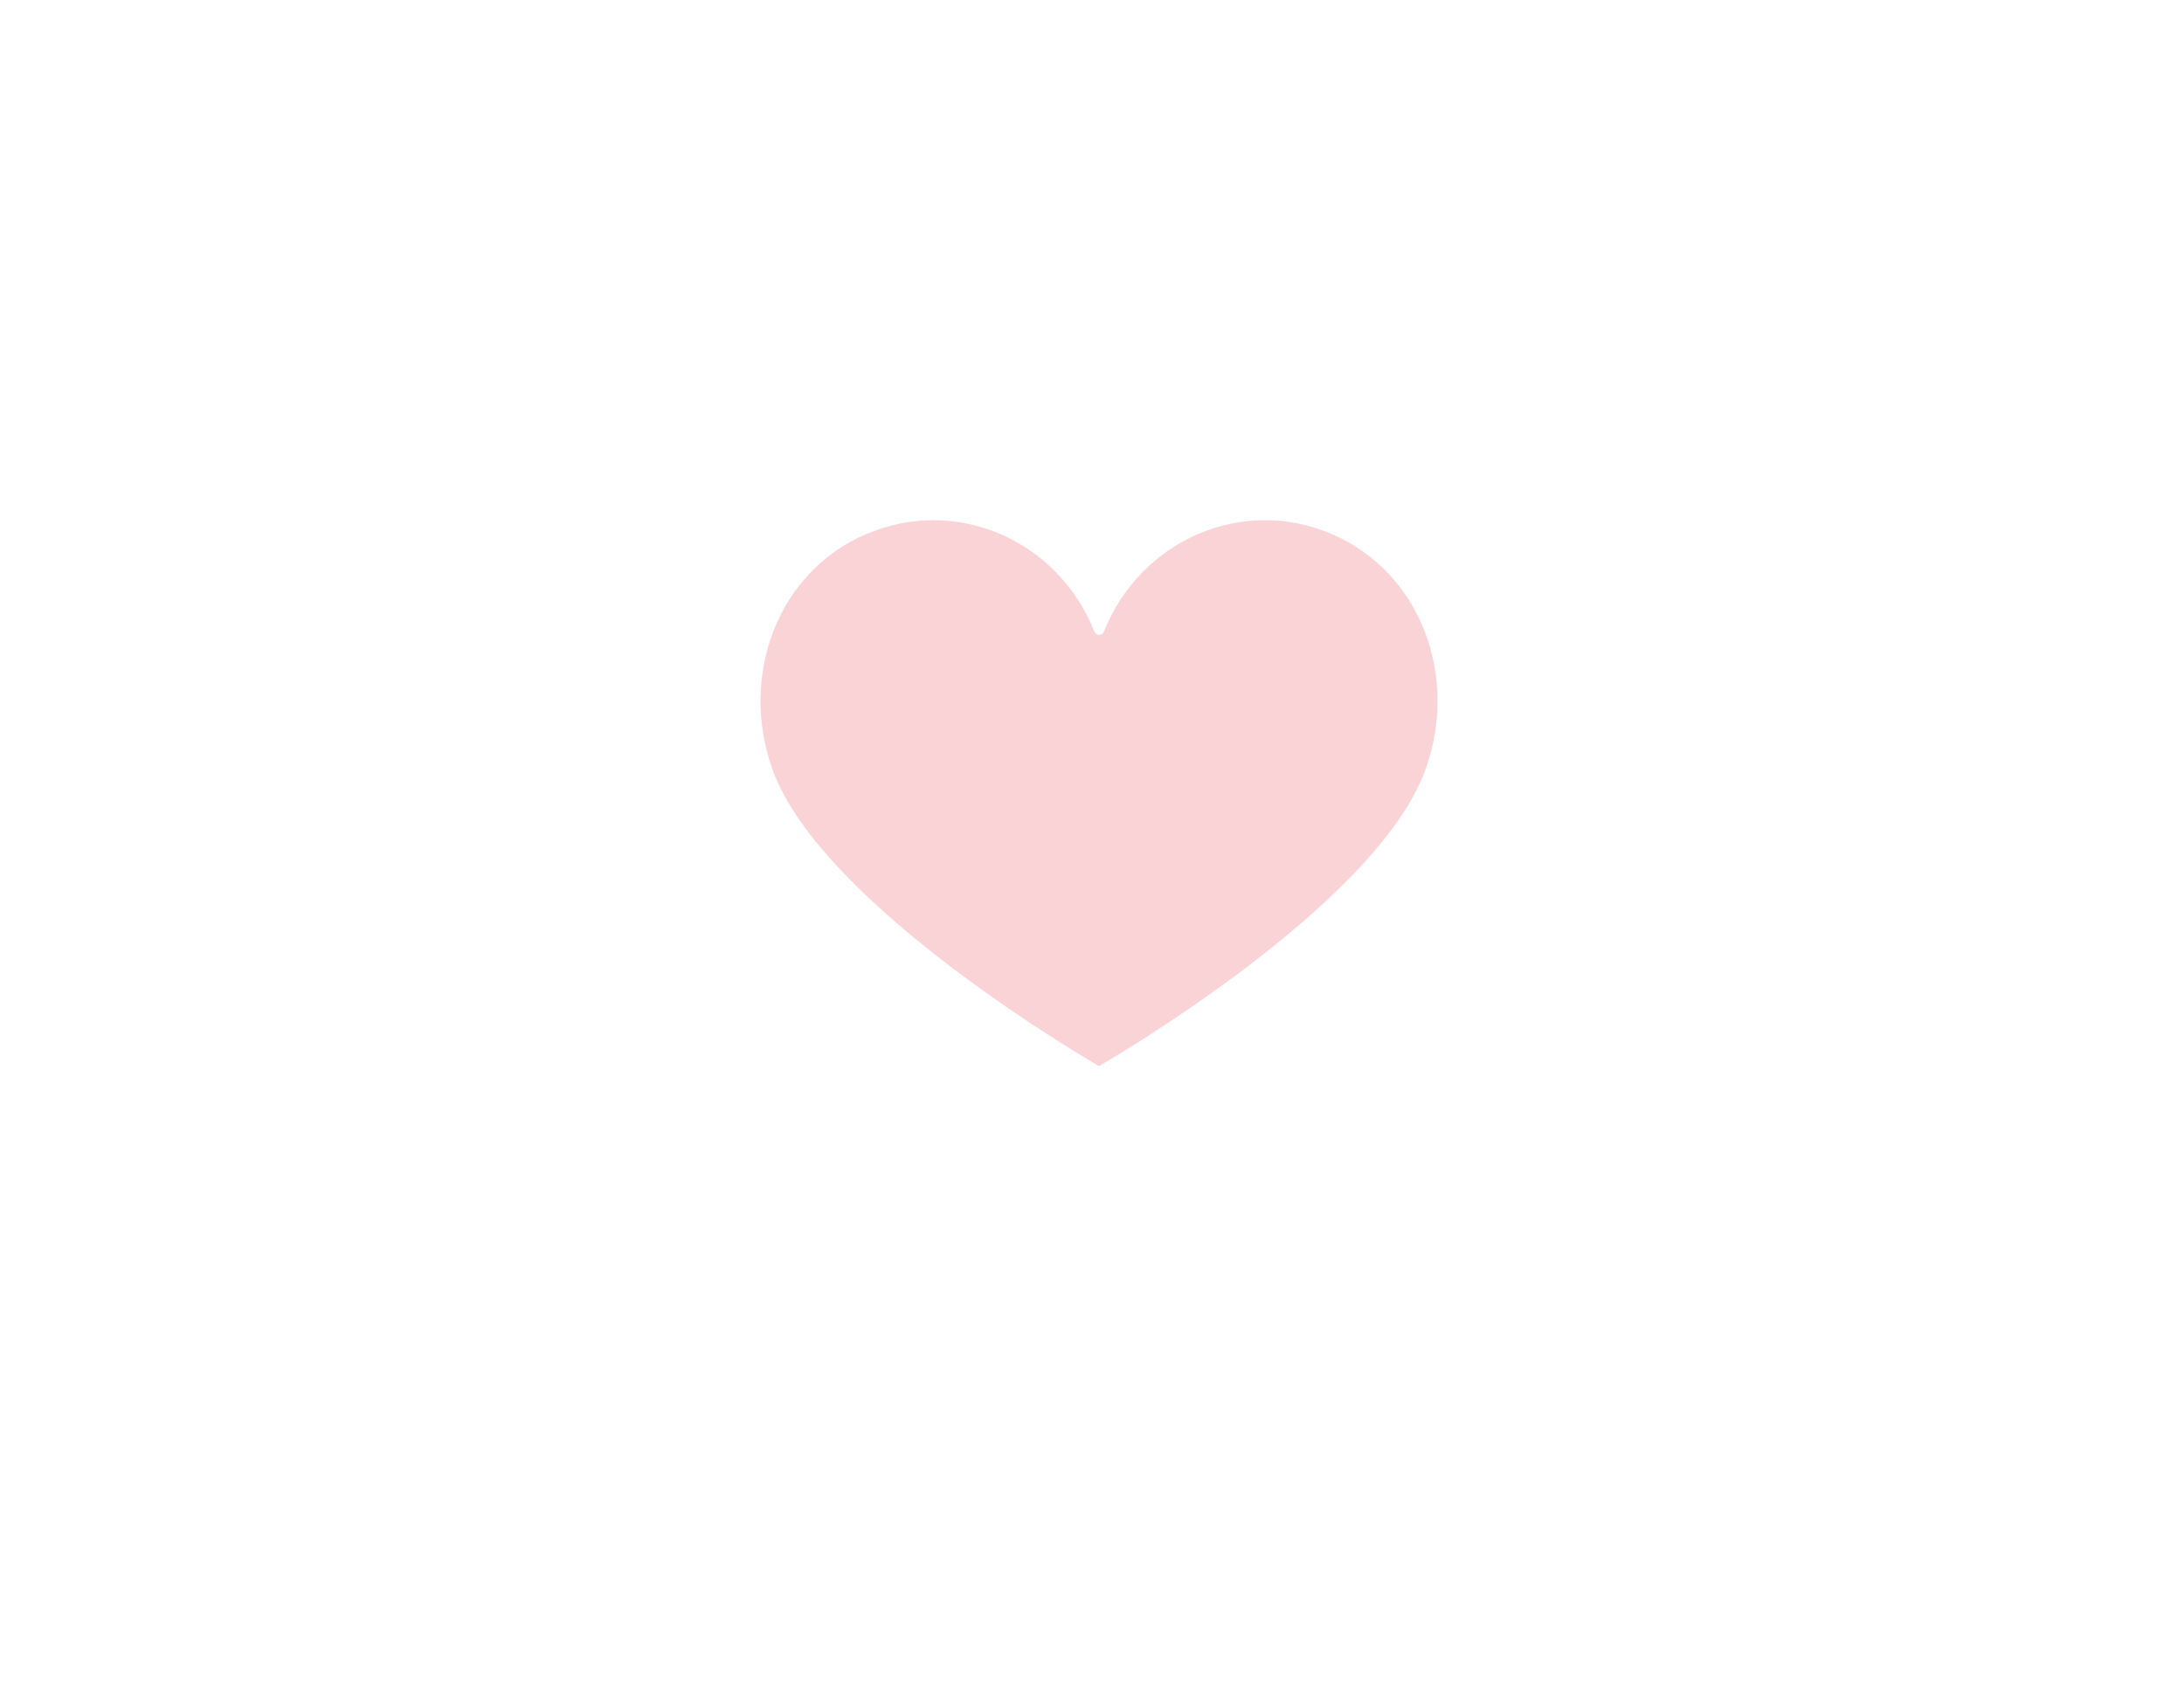 <?xml version="1.0" encoding="UTF-8"?> <svg xmlns="http://www.w3.org/2000/svg" width="102" height="79" viewBox="0 0 102 79" fill="none"><g filter="url(#filter0_d_1466_1975)"><path d="M26.59 9H75.038C84.755 9 92.636 16.855 92.636 26.541L92.636 42.114C92.636 51.8 84.755 59.655 75.038 59.655H59.779L55.449 67.47C53.434 71.106 48.194 71.106 46.187 67.47L41.856 59.655H26.598C16.881 59.655 9 51.8 9 42.114L9 26.541C9 16.855 16.881 9 26.598 9H26.59Z" fill="white"></path><path d="M26.59 9H75.038C84.755 9 92.636 16.855 92.636 26.541L92.636 42.114C92.636 51.8 84.755 59.655 75.038 59.655H59.779L55.449 67.47C53.434 71.106 48.194 71.106 46.187 67.47L41.856 59.655H26.598C16.881 59.655 9 51.8 9 42.114L9 26.541C9 16.855 16.881 9 26.598 9H26.59Z" stroke="white" stroke-width="3.06" stroke-miterlimit="10" stroke-linecap="round"></path></g><path d="M40.488 24.939C44.639 23.166 49.396 25.207 51.105 29.492C51.192 29.712 51.476 29.712 51.562 29.492C53.279 25.207 58.029 23.166 62.179 24.939C66.33 26.711 68.133 31.55 66.59 35.901C64.314 42.349 51.326 49.798 51.326 49.798C51.326 49.798 38.338 42.349 36.062 35.901C34.526 31.542 36.322 26.703 40.473 24.939H40.488Z" fill="#FAD3D7"></path><defs><filter id="filter0_d_1466_1975" x="0.33" y="0.331" width="100.976" height="78.536" filterUnits="userSpaceOnUse" color-interpolation-filters="sRGB"><feFlood flood-opacity="0" result="BackgroundImageFix"></feFlood><feColorMatrix in="SourceAlpha" type="matrix" values="0 0 0 0 0 0 0 0 0 0 0 0 0 0 0 0 0 0 127 0" result="hardAlpha"></feColorMatrix><feOffset></feOffset><feGaussianBlur stdDeviation="3.57"></feGaussianBlur><feColorMatrix type="matrix" values="0 0 0 0 0.063 0 0 0 0 0.067 0 0 0 0 0.063 0 0 0 0.17 0"></feColorMatrix><feBlend mode="normal" in2="BackgroundImageFix" result="effect1_dropShadow_1466_1975"></feBlend><feBlend mode="normal" in="SourceGraphic" in2="effect1_dropShadow_1466_1975" result="shape"></feBlend></filter></defs></svg> 